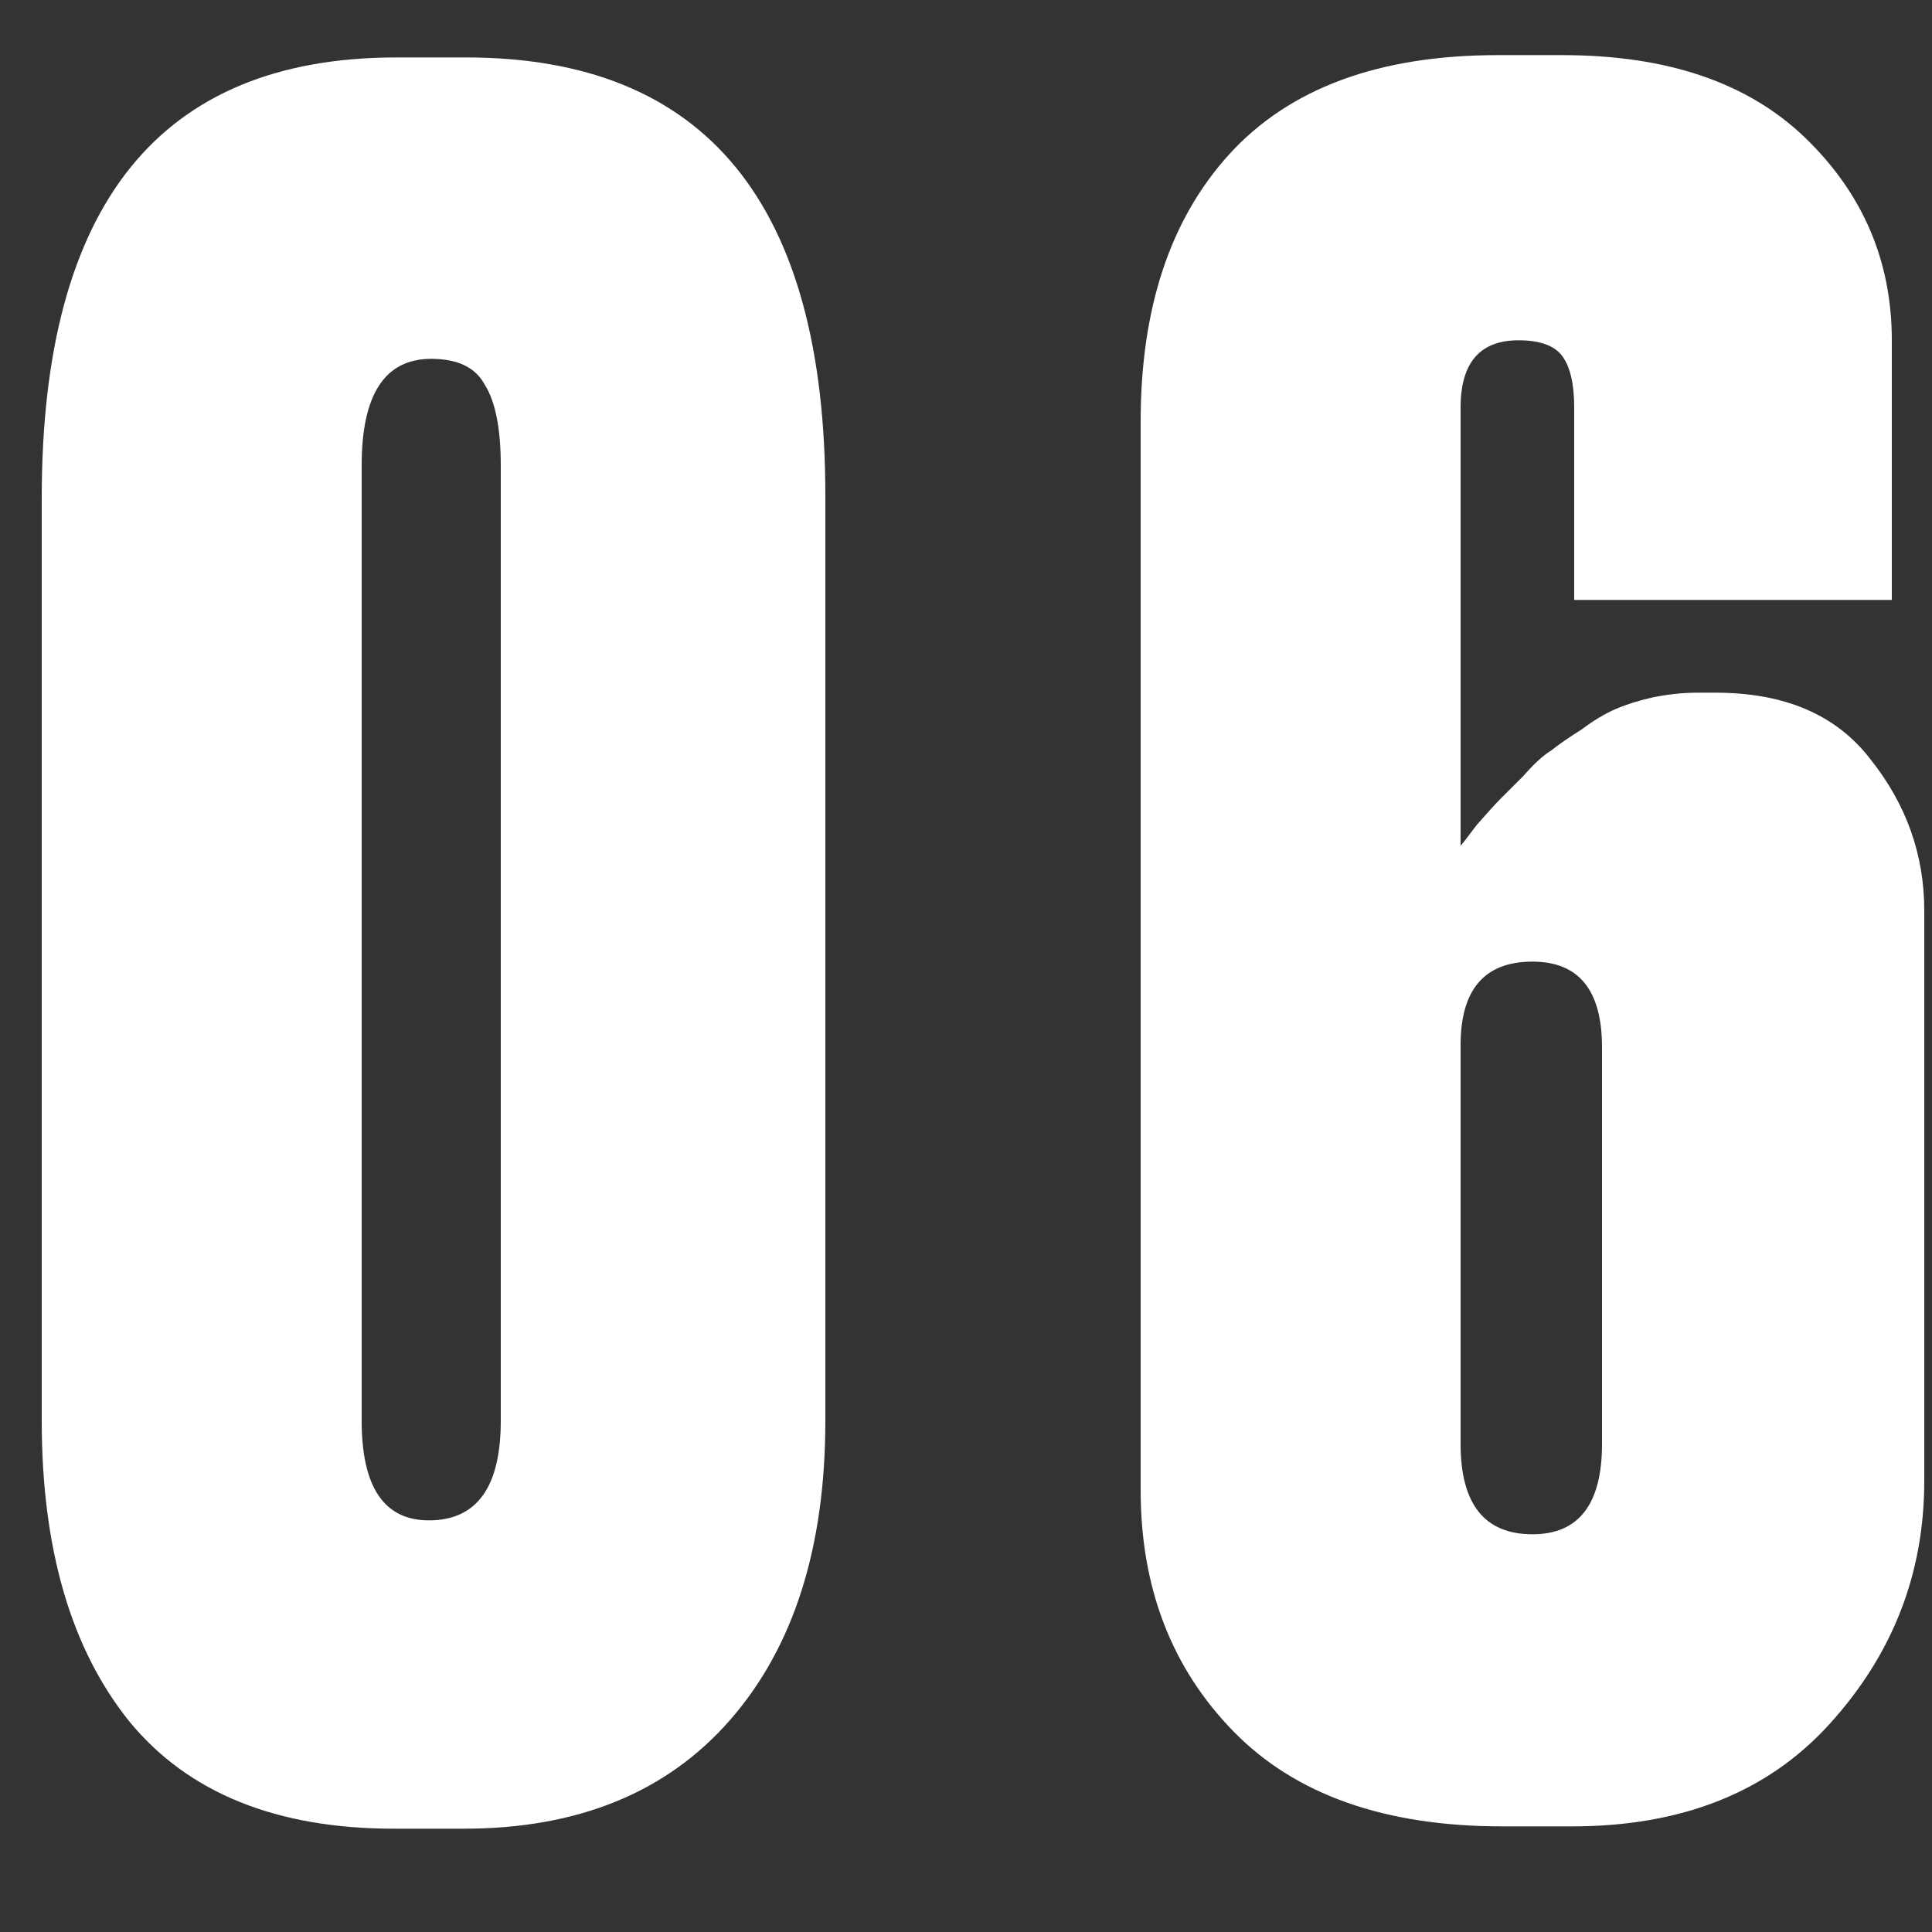 <?xml version="1.0" encoding="UTF-8"?> <svg xmlns="http://www.w3.org/2000/svg" width="15" height="15" viewBox="0 0 15 15" fill="none"><rect x="0" y="0" width="15" height="15" fill="#333333" stroke="none"/> <path d="M6.408 3.848V11.03C6.408 12.014 6.162 12.788 5.67 13.352C5.178 13.916 4.488 14.198 3.6 14.198H3.06C2.148 14.198 1.464 13.922 1.008 13.37C0.552 12.806 0.324 12.026 0.324 11.03V3.866C0.324 1.586 1.242 0.446 3.078 0.446H3.618C5.478 0.446 6.408 1.58 6.408 3.848ZM3.888 11.03V3.614C3.888 3.326 3.846 3.116 3.762 2.984C3.69 2.852 3.552 2.786 3.348 2.786C2.988 2.786 2.808 3.062 2.808 3.614V11.03C2.808 11.546 2.982 11.804 3.33 11.804C3.702 11.804 3.888 11.546 3.888 11.03ZM13.176 5.378H13.32C13.86 5.378 14.262 5.552 14.526 5.9C14.802 6.248 14.94 6.638 14.94 7.07V11.498C14.94 12.218 14.694 12.848 14.202 13.388C13.722 13.916 13.056 14.18 12.204 14.18H11.664C10.752 14.18 10.056 13.934 9.576 13.442C9.096 12.95 8.856 12.326 8.856 11.57V3.272C8.856 2.396 9.084 1.706 9.54 1.202C10.008 0.686 10.704 0.428 11.628 0.428H12.132C12.948 0.428 13.578 0.644 14.022 1.076C14.466 1.508 14.688 2.03 14.688 2.642V4.658H12.222V3.164C12.222 2.984 12.192 2.852 12.132 2.768C12.072 2.684 11.958 2.642 11.79 2.642C11.49 2.642 11.34 2.816 11.34 3.164V6.566C11.352 6.554 11.394 6.5 11.466 6.404C11.55 6.308 11.61 6.242 11.646 6.206C11.682 6.17 11.742 6.11 11.826 6.026C11.91 5.93 11.982 5.864 12.042 5.828C12.102 5.78 12.18 5.726 12.276 5.666C12.372 5.594 12.462 5.54 12.546 5.504C12.63 5.468 12.726 5.438 12.834 5.414C12.954 5.39 13.068 5.378 13.176 5.378ZM11.898 11.912C12.258 11.912 12.438 11.678 12.438 11.21V8.132C12.438 7.688 12.258 7.466 11.898 7.466C11.526 7.466 11.34 7.682 11.34 8.114V11.21C11.34 11.678 11.526 11.912 11.898 11.912Z" fill="white"></path> </svg> 